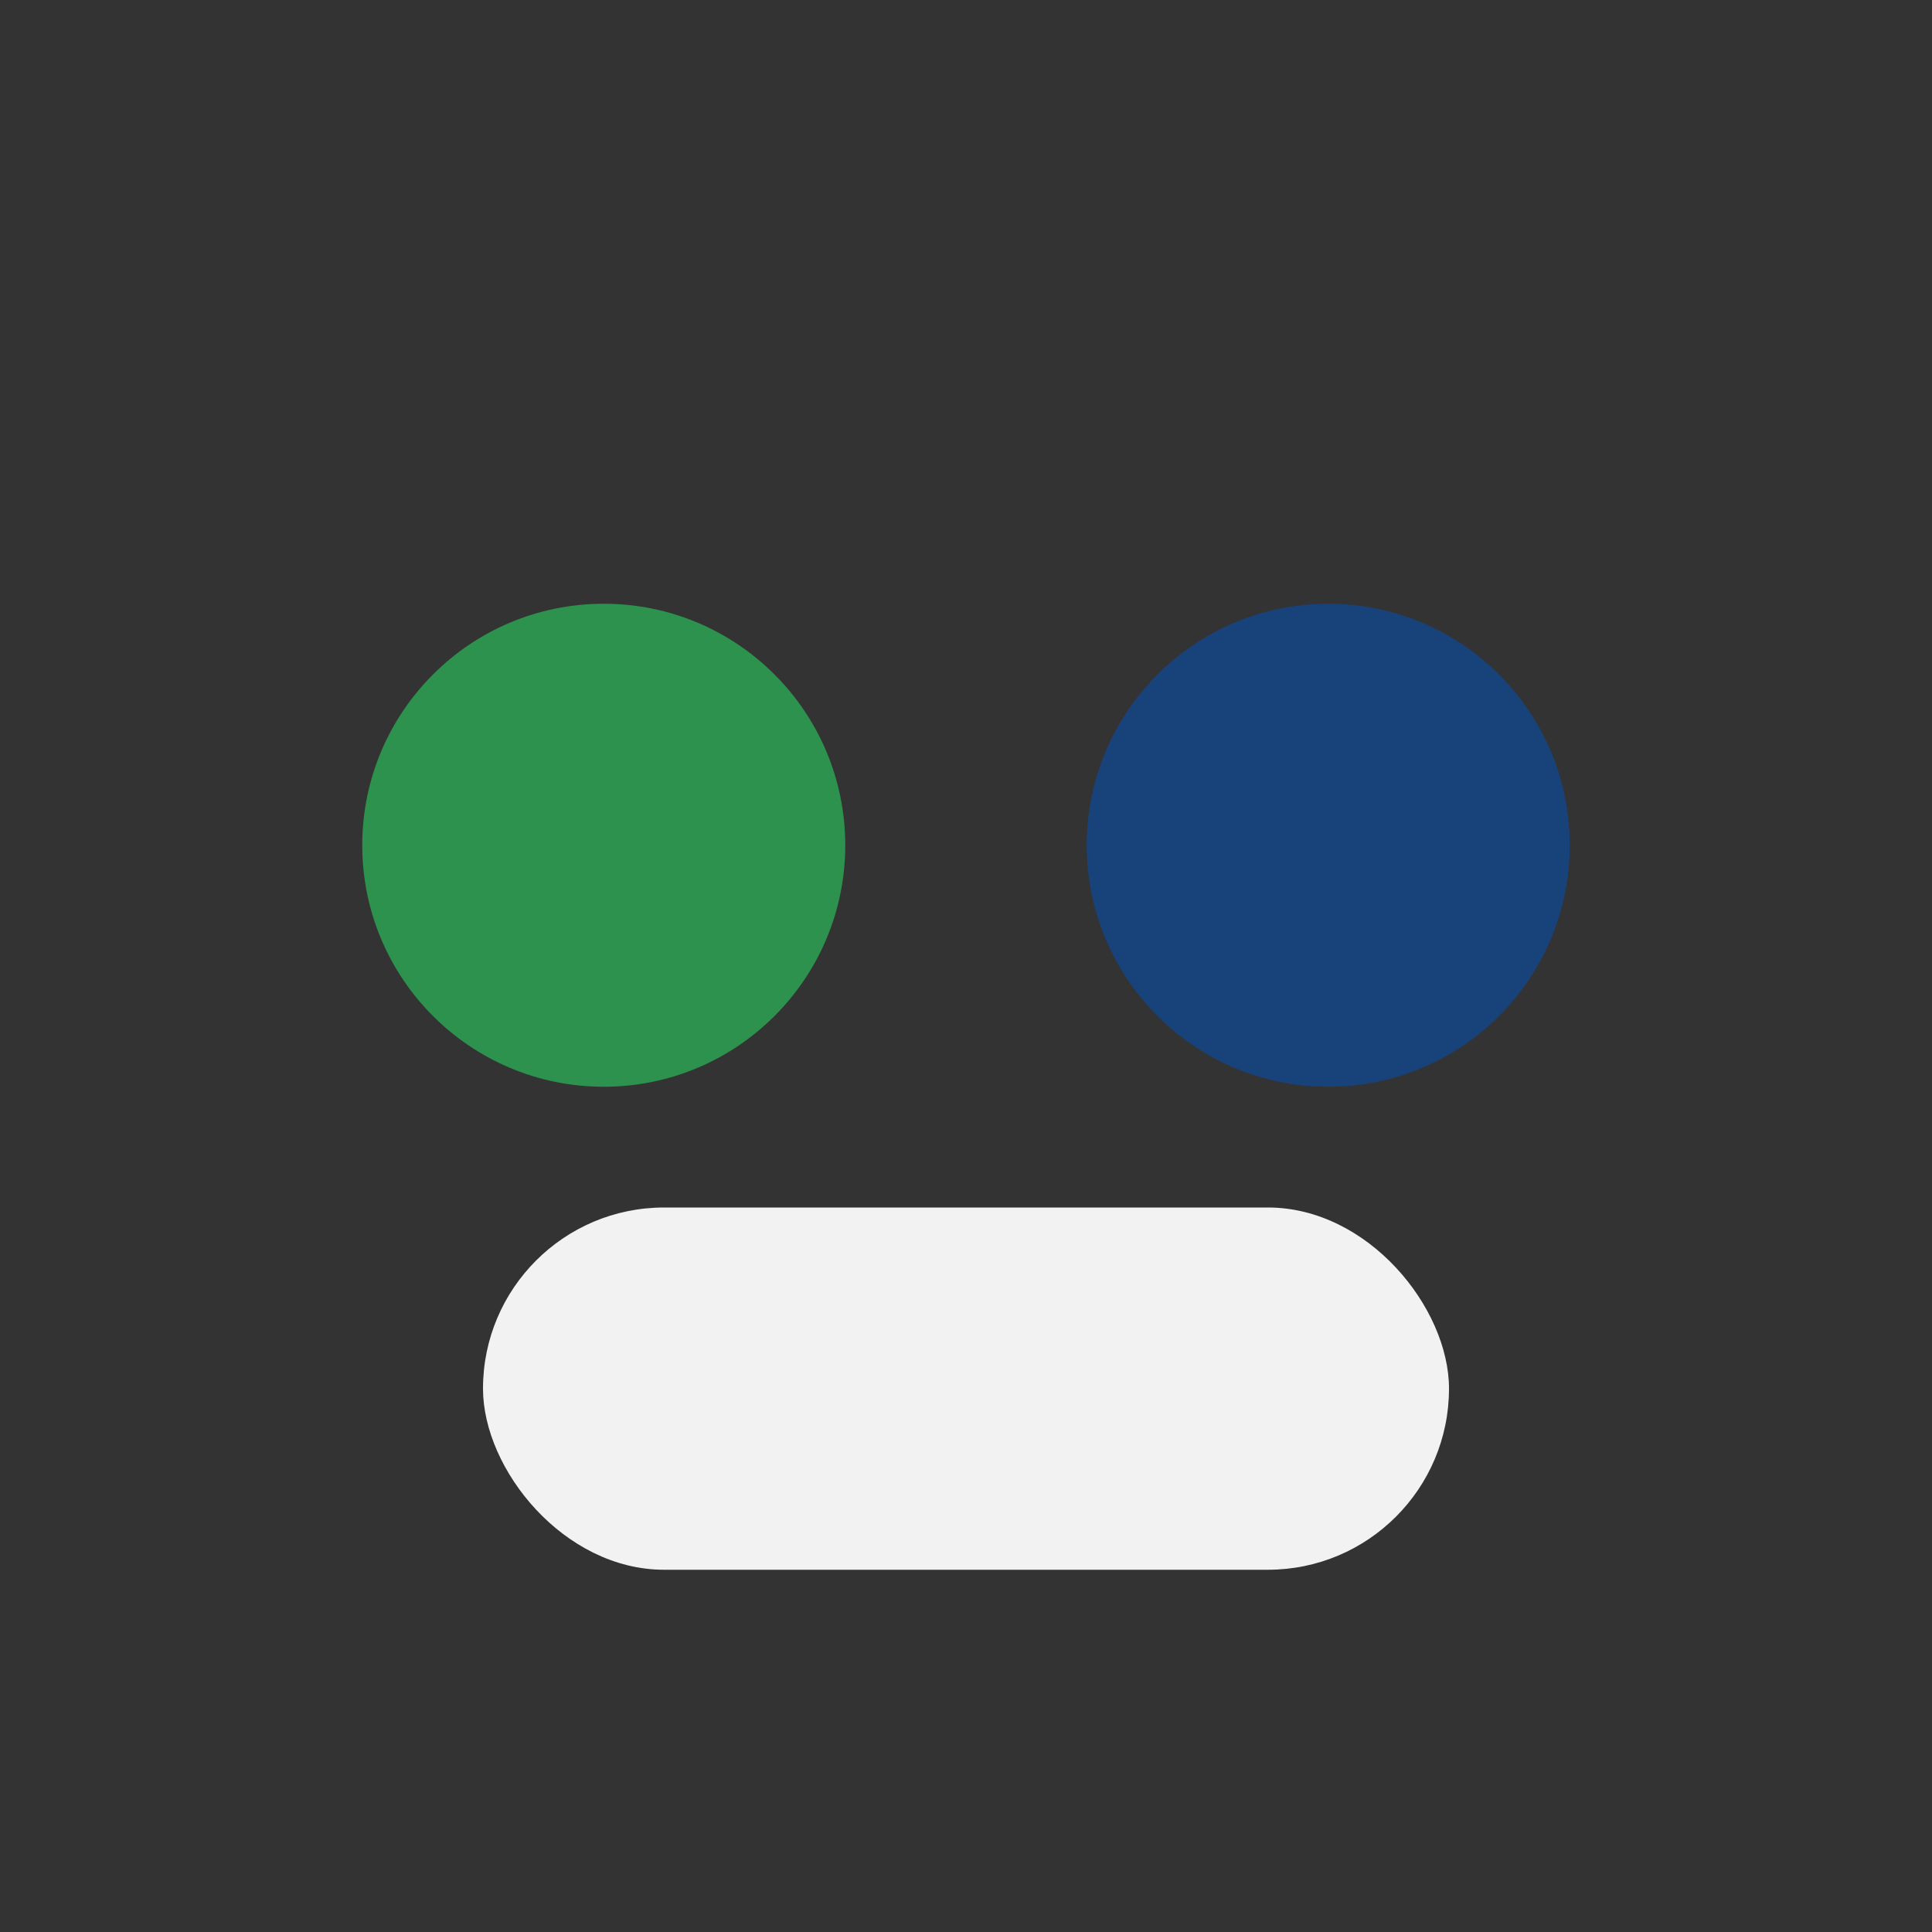 <?xml version="1.0" encoding="UTF-8"?>
<svg xmlns="http://www.w3.org/2000/svg" width="32" height="32" viewBox="0 0 32 32"><rect x="0" y="0" width="32" height="32" fill="#333333" stroke="none"/><circle cx="10" cy="14" r="4" fill="#2C924E"/><circle cx="22" cy="14" r="4" fill="#18427A"/><rect x="8" y="20" width="16" height="6" rx="3" fill="#F2F2F2"/></svg>